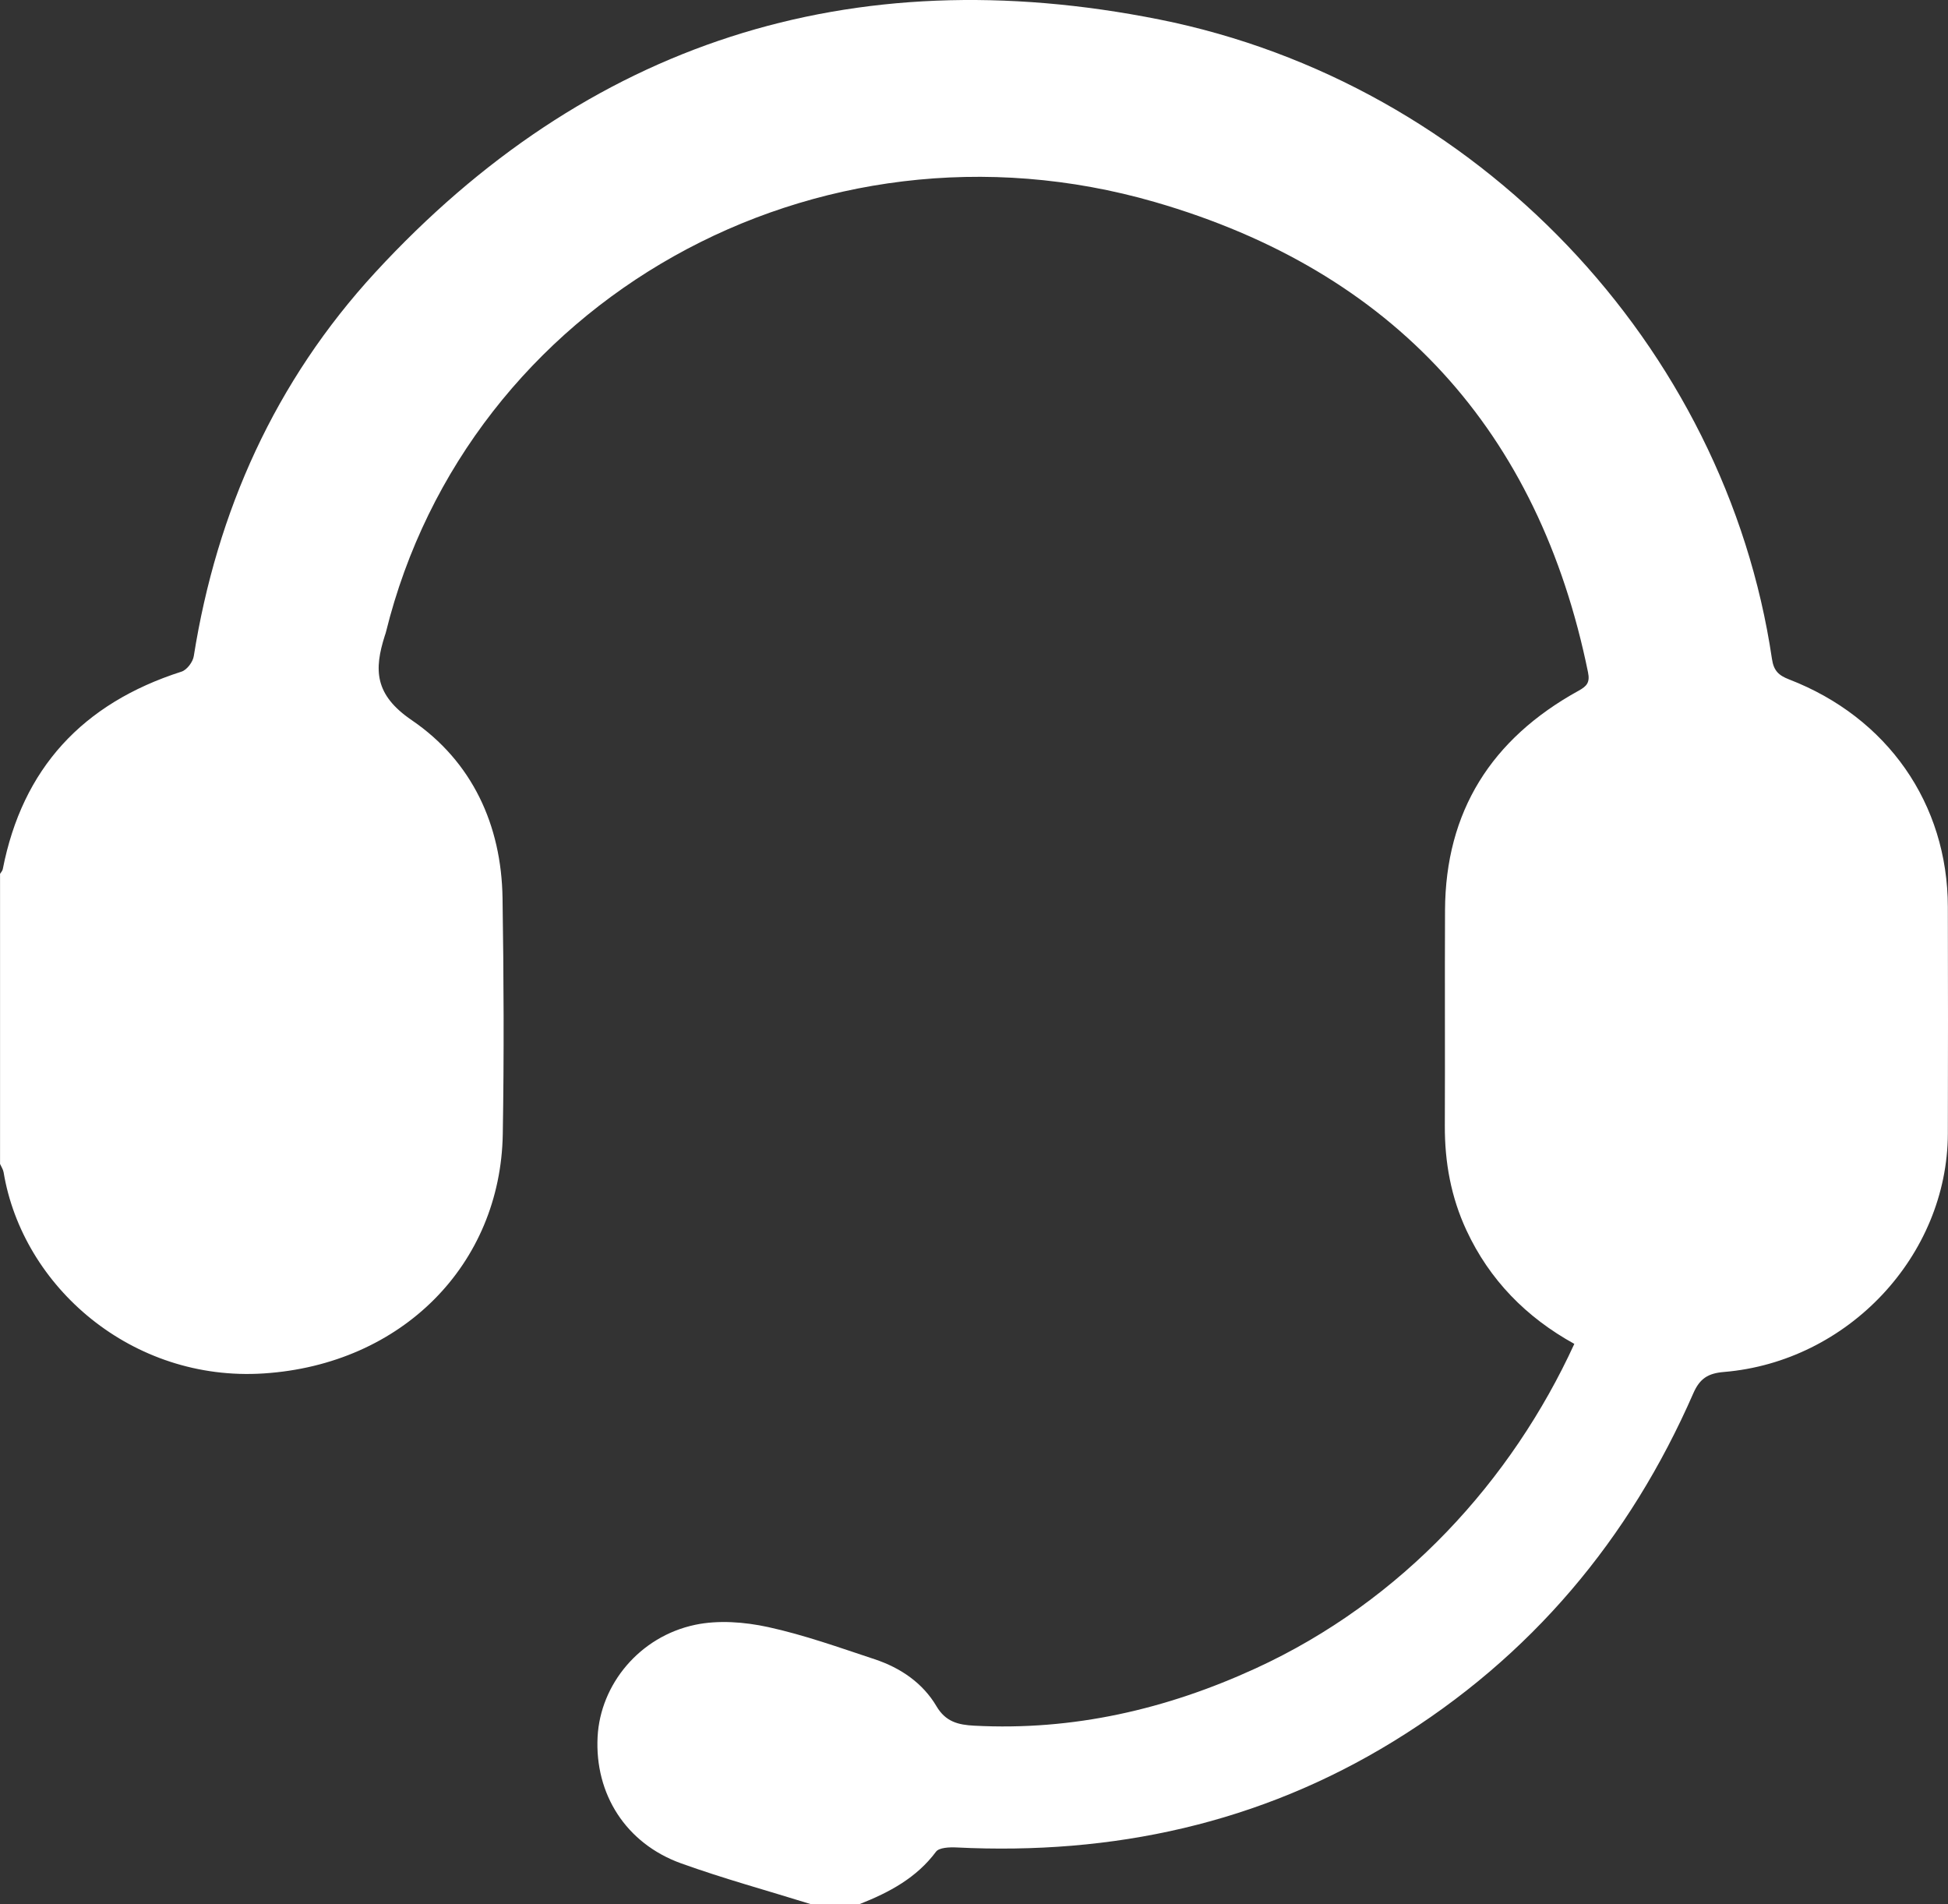 <?xml version="1.0" encoding="UTF-8"?><svg id="uuid-80e0861b-f92c-44c1-95d1-01620347776b" xmlns="http://www.w3.org/2000/svg" viewBox="0 0 400 390.88"><rect x="0" y="0" width="400" height="390.88" fill="#333333" stroke="none"/><g id="uuid-93e9d64d-a124-4303-b9af-b9a5fc105c46"><path d="M166.4,390.88c-8.86-2.76-17.84-5.21-26.56-8.35-11.32-4.08-17.74-14.22-17.13-25.97.56-10.76,8.61-20.6,20.05-23,4.75-1,10.13-.58,14.93.46,7.44,1.62,14.68,4.22,21.93,6.62,5.31,1.76,9.87,4.88,12.68,9.65,1.88,3.19,4.48,3.81,7.71,3.98,20.33,1.08,39.5-3.36,57.78-11.74,30.24-13.86,52.67-38.72,65.48-66.64-9.88-5.45-17.4-13.12-22.14-23.29-3.18-6.82-4.48-14-4.45-21.47.06-14.76-.03-29.51.04-44.27.09-20.25,9.49-35.18,27.43-45.06,1.7-.94,2.36-1.7,1.93-3.79-10.08-49.41-39.8-82.32-88.93-96.53-69.64-20.14-141.11,20.35-157.9,88.28-.06.25-.15.49-.23.73-2.24,7.02-2.13,12.14,5.53,17.36,12.4,8.46,18.41,21.51,18.64,36.5.25,16.15.32,32.31.05,48.46-.45,26.79-20.68,47.31-49.11,49.15-27.02,1.75-49.48-17.76-53.39-41.3-.1-.59-.48-1.14-.73-1.71,0-19.85,0-39.7,0-59.55.19-.32.5-.63.56-.97,4.03-20.62,16.33-34.03,36.71-40.55,1.1-.35,2.33-1.99,2.51-3.18,4.73-29.76,16.72-56.46,37.28-78.79C120.45,8.82,174.58-8.68,238.05,4c65.24,13.04,116.27,66.94,125.8,131.26.36,2.43,1.35,3.38,3.52,4.22,20.22,7.81,32.56,25.54,32.6,46.7.03,15.52.05,31.04,0,46.56-.09,25.05-20.5,46.81-46,48.92-3.24.27-4.94,1.34-6.26,4.36-13.09,29.92-33.28,54.1-61.6,71.48-27.44,16.84-57.56,23.37-89.72,21.77-1.42-.07-3.56.02-4.19.87-4,5.37-9.58,8.35-15.64,10.74h-10.16Z" fill="#fff" stroke-width="0"/></g></svg>